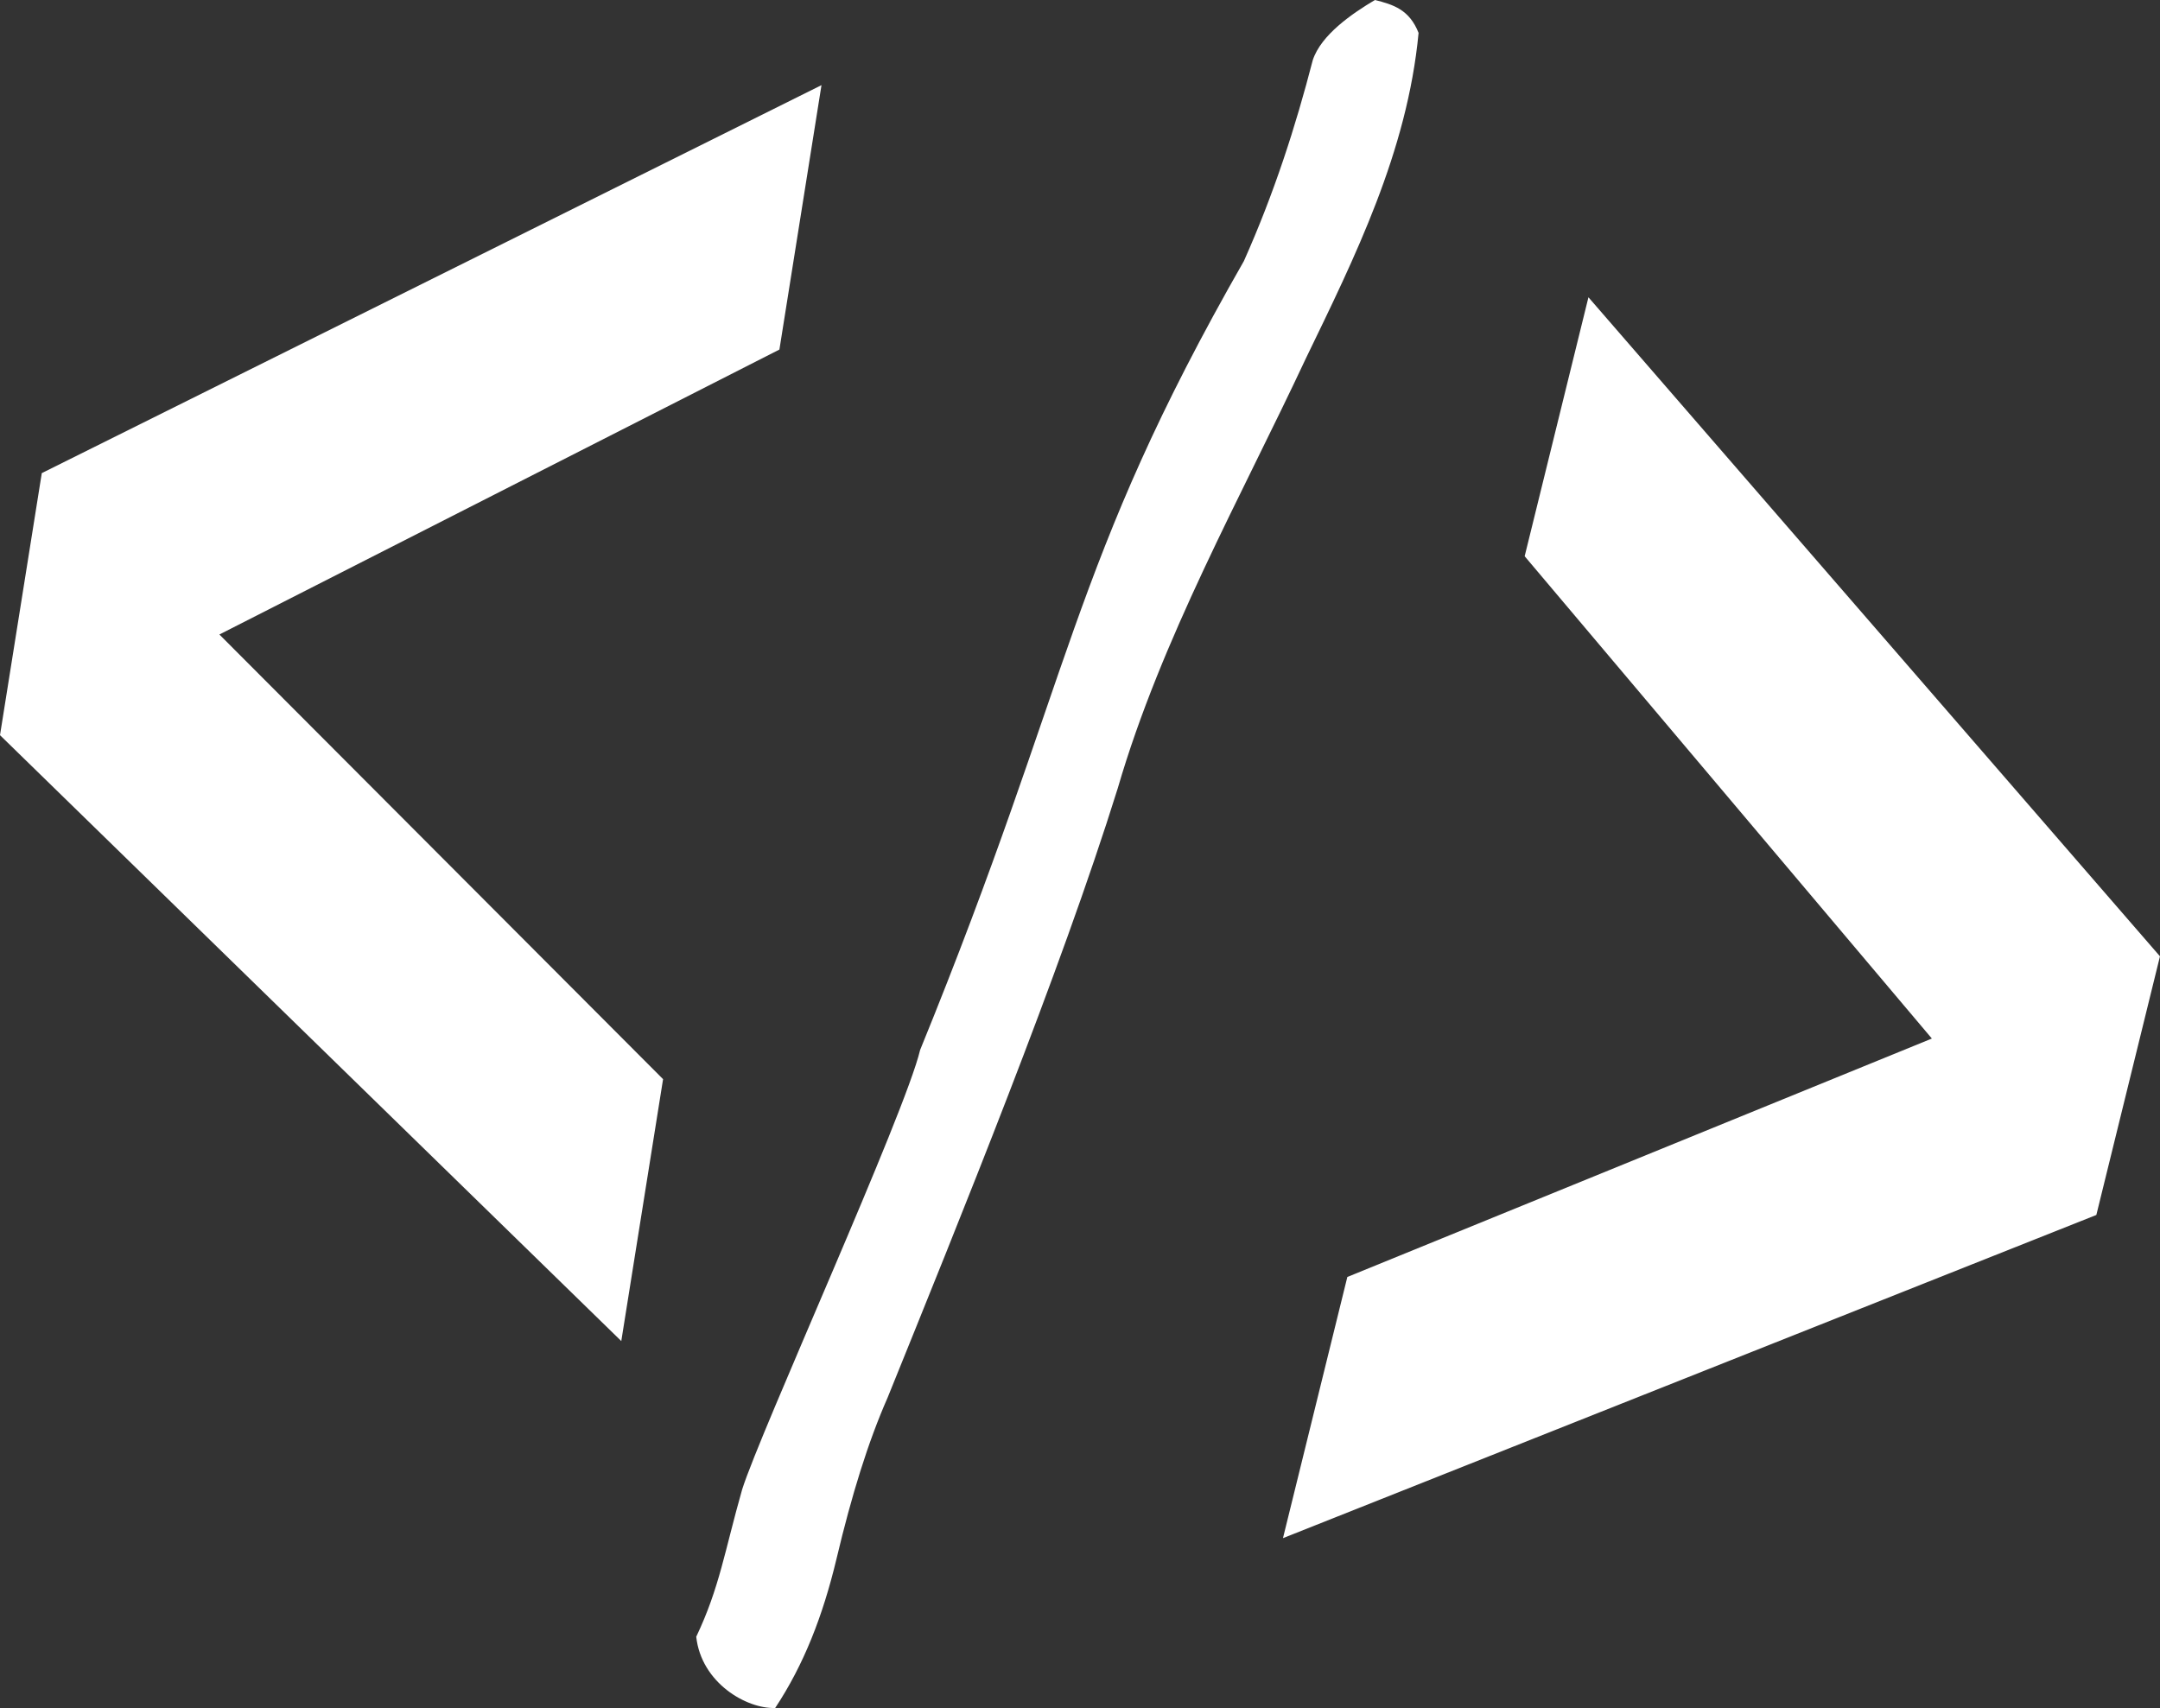 <svg xmlns="http://www.w3.org/2000/svg" xmlns:xlink="http://www.w3.org/1999/xlink" zoomAndPan="magnify" preserveAspectRatio="xMidYMid meet" version="1.0" viewBox="69.8 97.32 228.59 180.77"><rect x="69.8" y="97.32" width="228.59" height="180.77" fill="#333333" stroke="none"/><defs><g></g></defs><g fill="#ffffff" fill-opacity="1"><g transform="translate(146.676, 276.072)"><g><path d="M 20.5 -67.629 C 18.895 -60.867 3.574 -27.199 1.664 -21.109 C -0.199 -14.555 -0.719 -10.734 -3.195 -5.523 C -2.656 -0.648 2.113 2.117 5.16 2.016 C 8.184 -2.551 10.199 -7.711 11.645 -13.75 C 13.25 -20.508 14.98 -26.109 17.047 -30.805 C 24.617 -49.512 35.344 -75.855 41.418 -95.336 C 46.02 -111.125 54.465 -126.168 61.312 -140.797 C 66.477 -151.477 72.059 -162.676 73.25 -175.27 C 72.273 -177.746 70.57 -178.262 68.633 -178.754 C 66.207 -177.312 62.93 -175.066 62.051 -172.383 C 60.238 -165.367 57.965 -158.297 54.762 -151.121 C 36.242 -118.746 36.777 -107.52 20.5 -67.629 Z M 20.5 -67.629 "></path></g></g></g><g fill="#ffffff" fill-opacity="1"><g transform="translate(52.456, 235.582)"><g><path d="M 17.344 -60.453 L 21.766 -88.188 L 104.281 -129.25 L 99.828 -101.266 L 40.562 -71.109 L 87.516 -24.047 L 83.094 3.672 Z M 17.344 -60.453 "></path></g></g></g><g fill="#ffffff" fill-opacity="1"><g transform="translate(320.809, 139.424)"><g><path d="M -22.422 59.109 L -29.156 86.484 L -115.234 120.688 L -108.422 93.047 L -46.562 67.812 L -89.656 16.766 L -82.906 -10.641 Z M -22.422 59.109 "></path></g></g></g></svg>